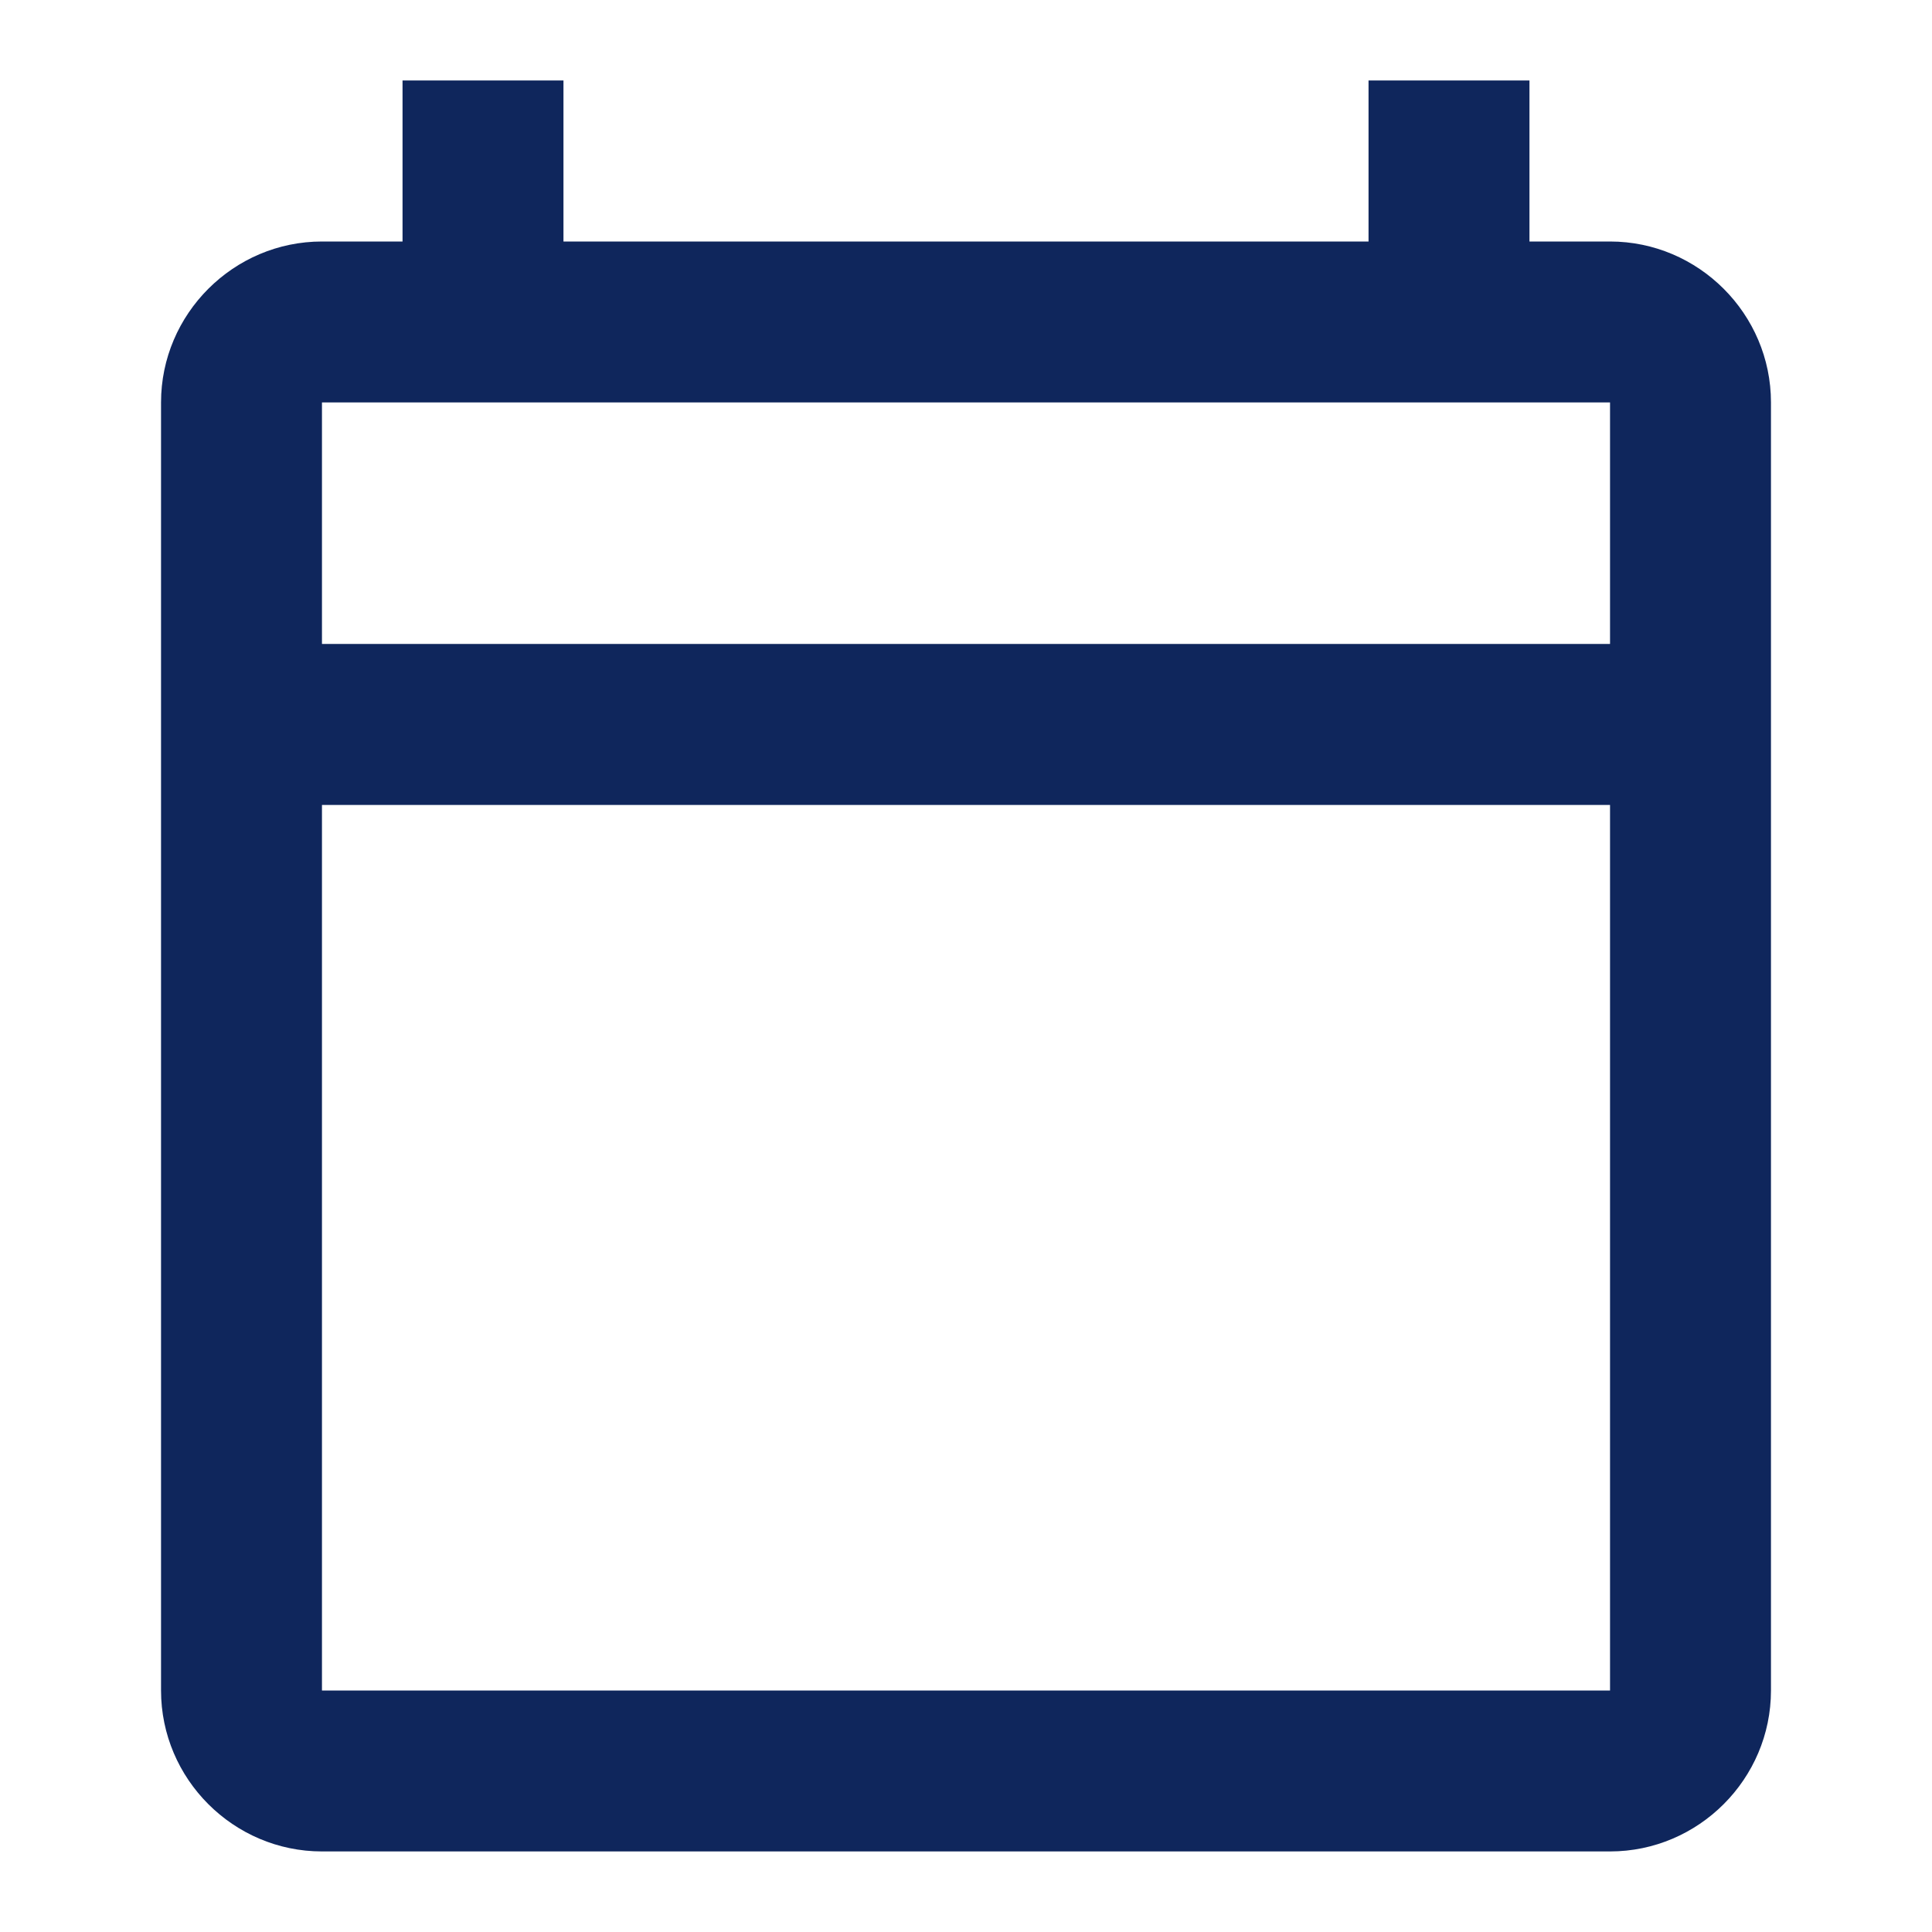 <svg width="20" height="20" viewBox="0 0 20 20" fill="none" xmlns="http://www.w3.org/2000/svg">
<path d="M16.667 2.5H15.833V0.833H14.167V2.5H5.833V0.833H4.167V2.5H3.333C2.417 2.5 1.667 3.25 1.667 4.166V17.5C1.667 18.416 2.417 19.166 3.333 19.166H16.667C17.583 19.166 18.333 18.416 18.333 17.5V4.166C18.333 3.25 17.583 2.5 16.667 2.5ZM16.667 17.5H3.333V8.333H16.667V17.5ZM16.667 6.666H3.333V4.166H16.667V6.666Z" fill="#0F265C"/>
</svg>
